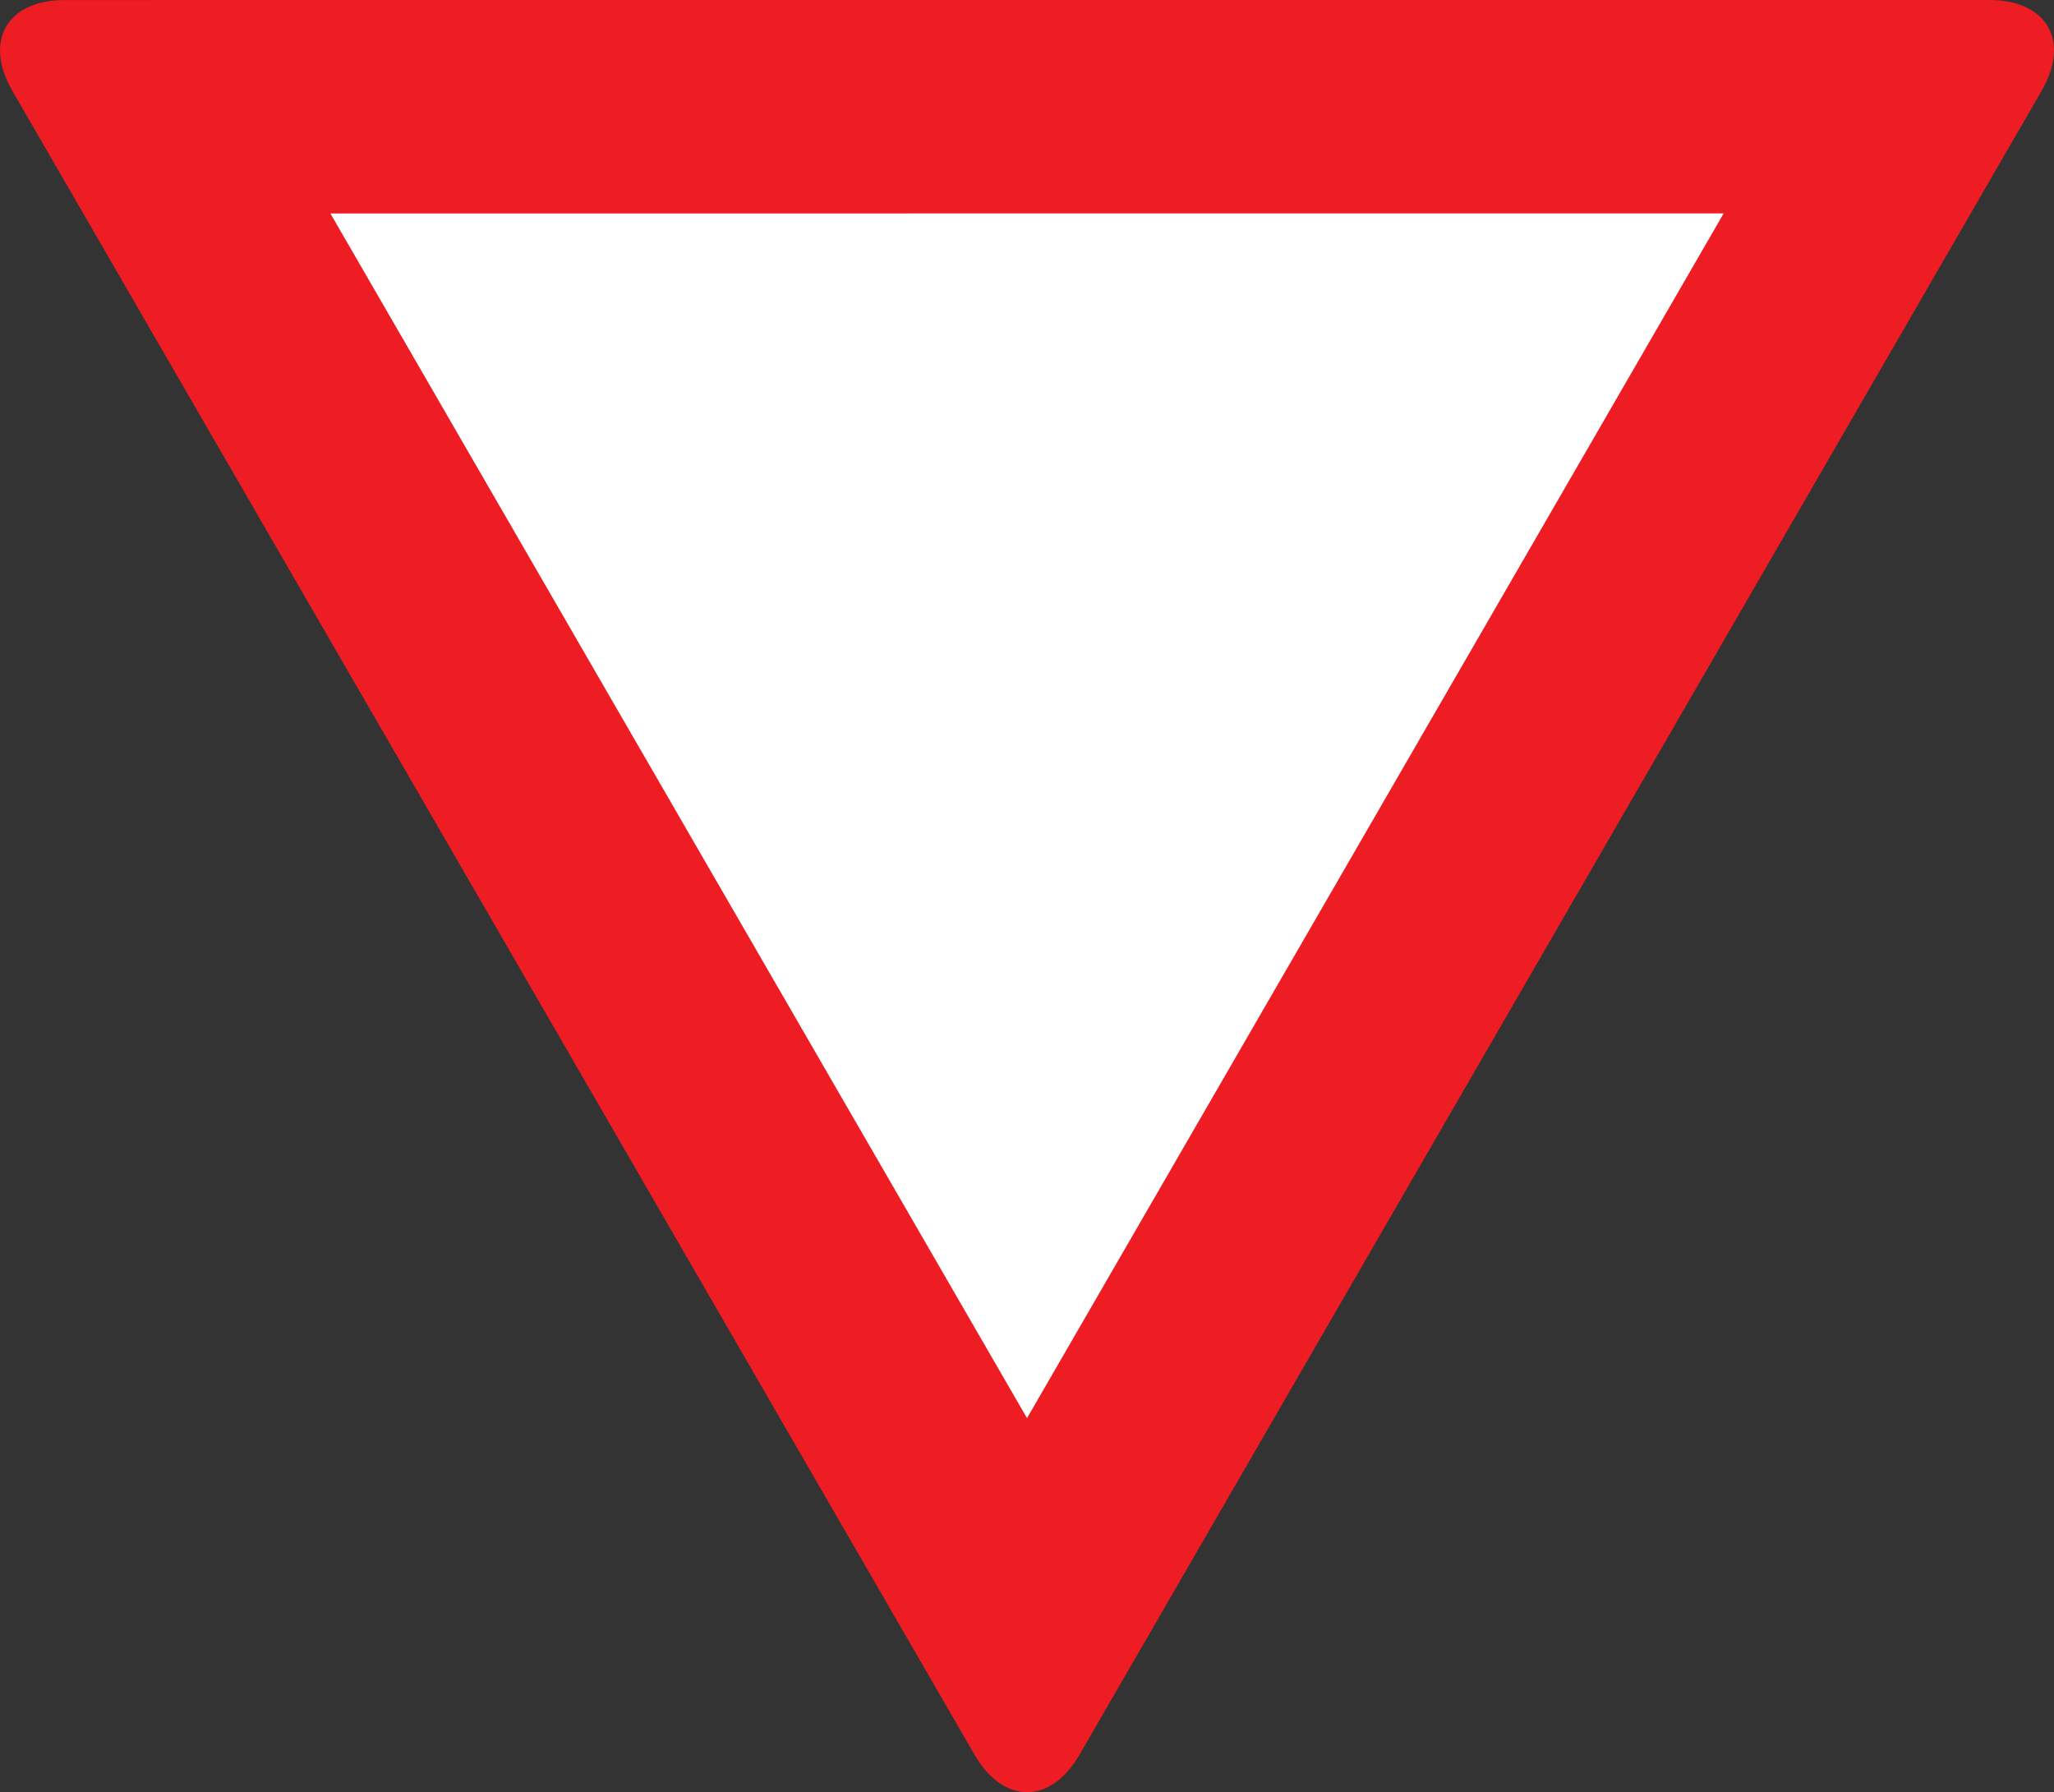 <?xml version="1.0" encoding="UTF-8" standalone="no"?>
<!-- Created with Inkscape (http://www.inkscape.org/) -->
<svg xmlns:svg="http://www.w3.org/2000/svg" xmlns="http://www.w3.org/2000/svg" version="1.0" width="1000" height="872.494" id="svg11028">
  <rect width="100%" height="100%" fill="#333333" stroke="none"/>
  <defs id="defs11030"/>
  <g transform="translate(-315.298,309.854)" id="layer1">
    <path d="M 840.84,544.42 C 826.806,568.713 803.824,568.713 789.776,544.42 L 321.287,-265.678 C 307.253,-289.971 318.737,-309.84 346.819,-309.84 L 1283.768,-309.855 C 1311.865,-309.855 1323.348,-289.985 1309.3,-265.693 L 840.84,544.42 z " style="fill:#ee1c23;fill-rule:nonzero;stroke:none" id="path11039"/>
    <path d="M 1154.467,-205.955 L 476.149,-205.941 L 815.308,380.553 L 1154.467,-205.955" style="fill:white;fill-rule:nonzero;stroke:none" id="path10308"/>
  </g>
</svg>